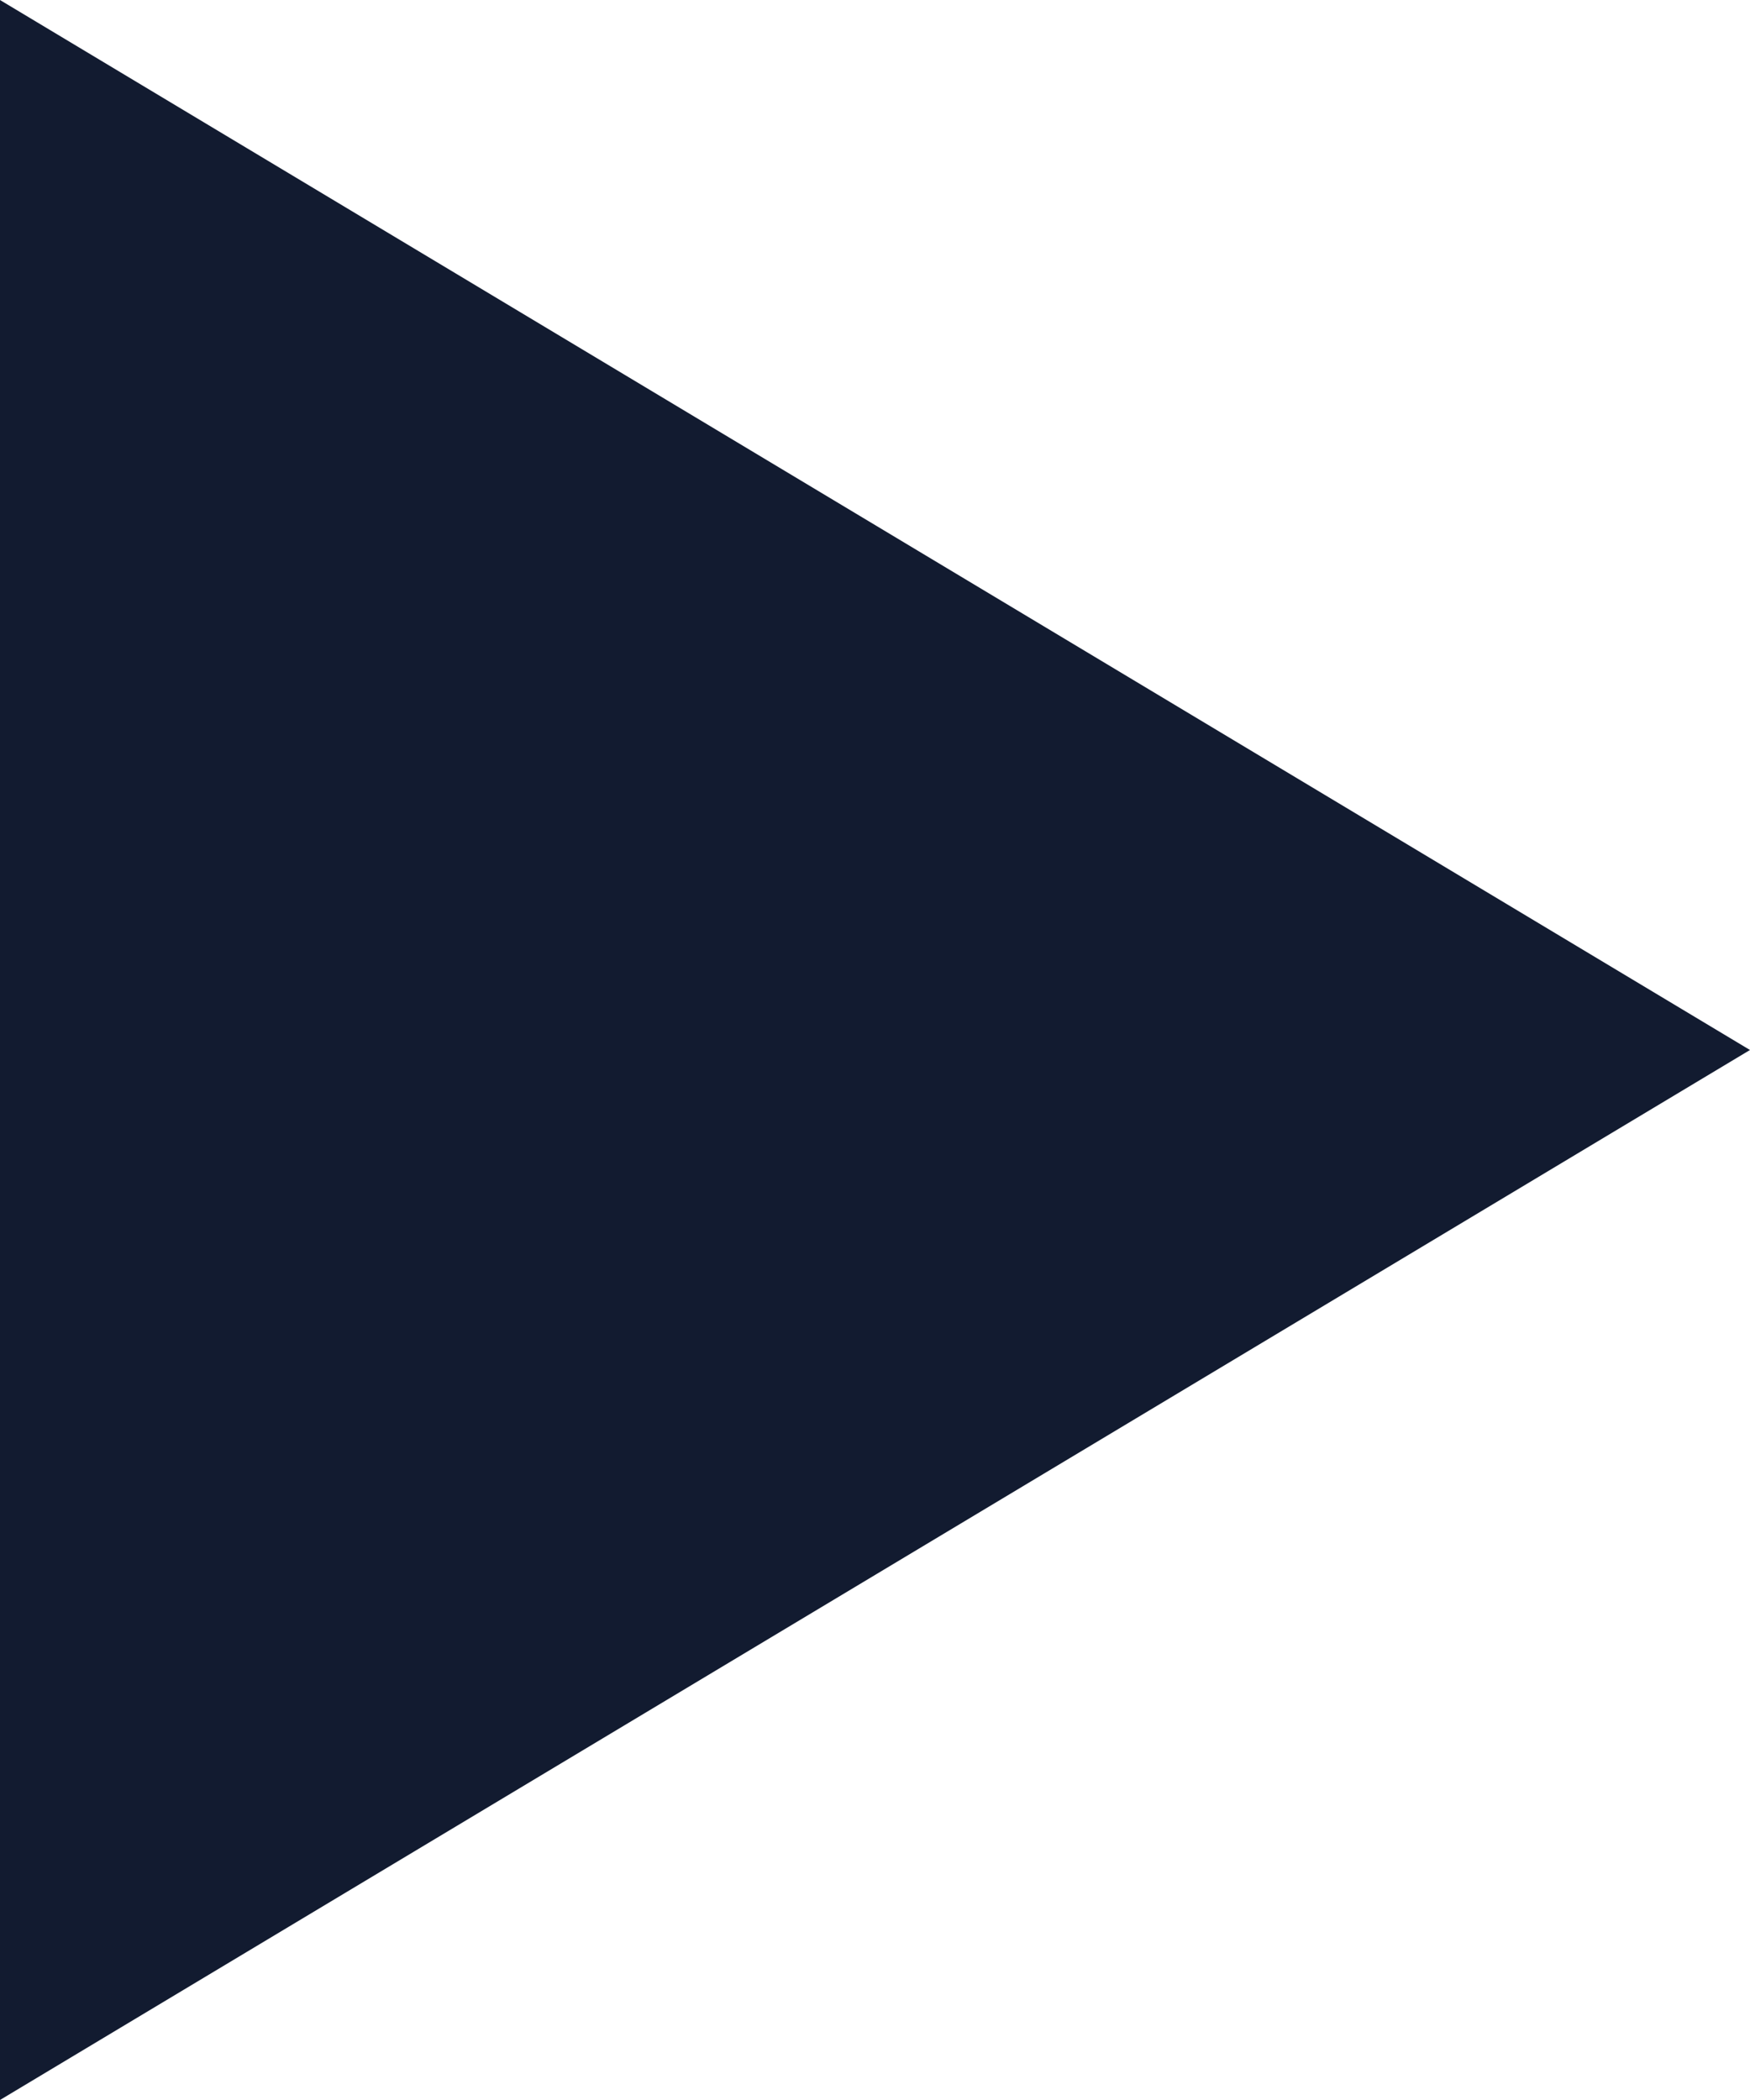 <svg xmlns="http://www.w3.org/2000/svg" width="20" height="24" viewBox="0 0 20 24">
  <path id="play_button" data-name="play button" d="M1497.727,325.459l20,12-20,12Z" transform="translate(-1497.727 -325.459)" fill="#121b30"/>
</svg>
